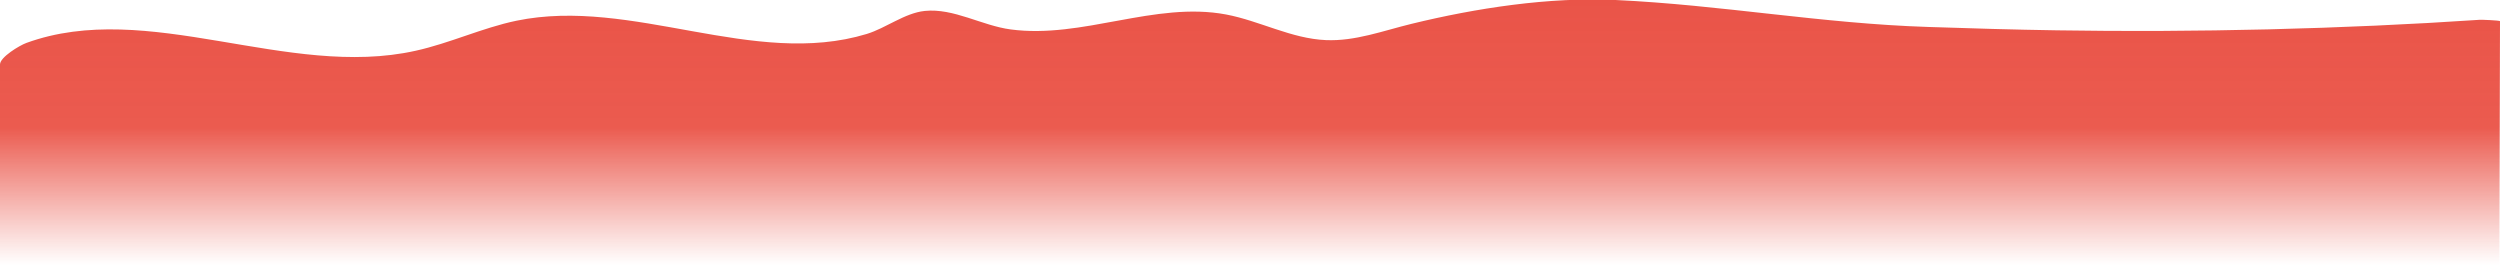 <?xml version="1.0" encoding="utf-8"?>
<!-- Generator: Adobe Illustrator 24.0.0, SVG Export Plug-In . SVG Version: 6.00 Build 0)  -->
<svg version="1.1" id="Layer_1" xmlns="http://www.w3.org/2000/svg" xmlns:xlink="http://www.w3.org/1999/xlink" x="0px" y="0px"
	 viewBox="0 0 1920 203.6" style="enable-background:new 0 0 1920 203.6;" xml:space="preserve">
<style type="text/css">
	.st0{fill:url(#SVGID_1_);}
</style>
<linearGradient id="SVGID_1_" gradientUnits="userSpaceOnUse" x1="960" y1="-1795.597" x2="960" y2="-1999.6" gradientTransform="matrix(1 0 0 -1 0 -1796)">
	<stop  offset="0" style="stop-color:#EA5448"/>
	<stop  offset="0.481" style="stop-color:#EA5448;stop-opacity:0.96"/>
	<stop  offset="0.927" style="stop-color:#EA5448;stop-opacity:0.13"/>
	<stop  offset="1" style="stop-color:#EA5448;stop-opacity:0"/>
</linearGradient>
<path class="st0" d="M1920,16.3c0-0.7-14.8-1.2-15.5-1.1c-105.2,7.1-219.3,9.8-324.6,8.1c-33.1-0.5-66.1-1.5-99.2-2.6
	c-81.5-2.6-158.6-16.9-240-20.7c-50.9-2.4-107,6.2-156.6,18.3c-21.8,5.3-43.4,13.5-65.8,12.5c-26.5-1.1-50.8-14.8-76.8-19.7
	C886.9,0.9,831.2,30,776.2,22.6c-22.1-2.9-43.8-16.5-66-14.2c-15.4,1.6-29.8,13.2-44.6,17.7C579,52.4,485.3-2.4,396.7,15.9
	c-26.4,5.5-51.2,17.3-77.6,23.1C220.9,60.9,113.4-1,20.2,33C15,34.9,0,43.9,0,49.5v154.1h1919.5L1920,16.3z"/>
</svg>
